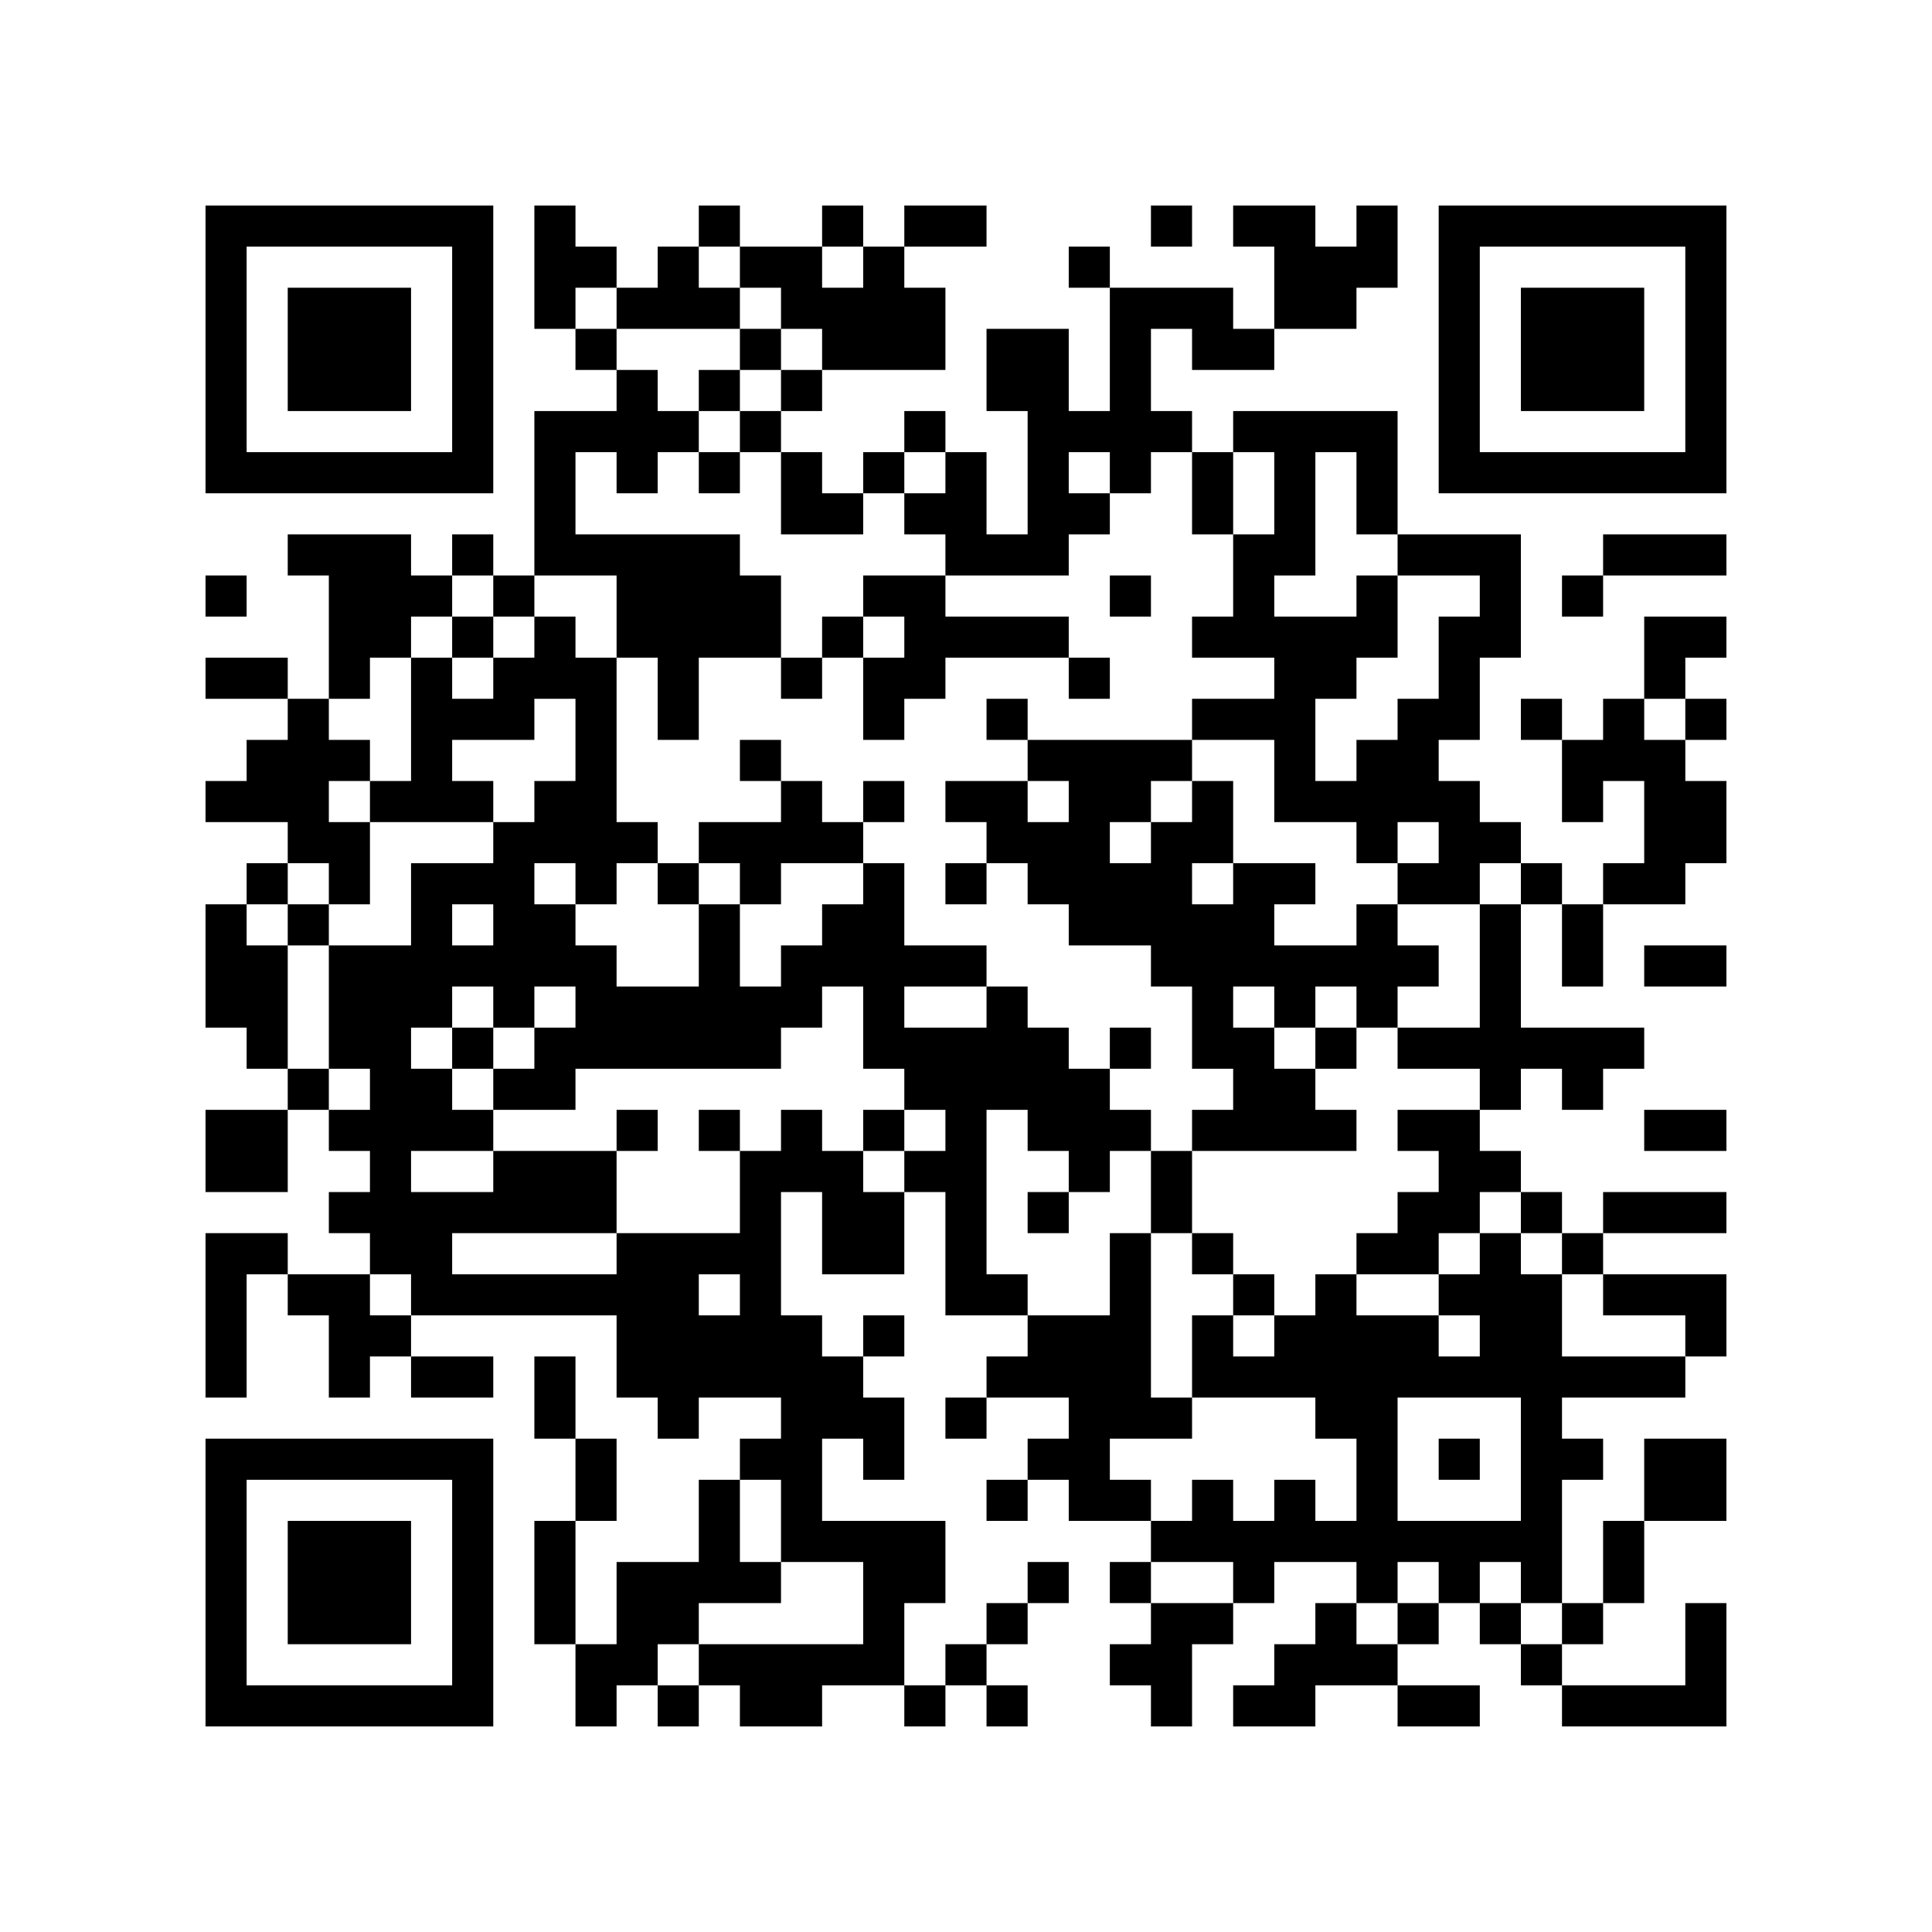 <?xml version="1.0" encoding="UTF-8"?>
<svg xmlns="http://www.w3.org/2000/svg" version="1.1" width="500" height="500" viewBox="0 0 500 500"><rect x="0" y="0" width="500" height="500" fill="#ffffff"/><g transform="scale(10.638)"><g transform="translate(5,5)"><path fill-rule="evenodd" d="M8 0L8 3L9 3L9 4L10 4L10 5L8 5L8 9L7 9L7 8L6 8L6 9L5 9L5 8L2 8L2 9L3 9L3 12L2 12L2 11L0 11L0 12L2 12L2 13L1 13L1 14L0 14L0 15L2 15L2 16L1 16L1 17L0 17L0 20L1 20L1 21L2 21L2 22L0 22L0 24L2 24L2 22L3 22L3 23L4 23L4 24L3 24L3 25L4 25L4 26L2 26L2 25L0 25L0 29L1 29L1 26L2 26L2 27L3 27L3 29L4 29L4 28L5 28L5 29L7 29L7 28L5 28L5 27L10 27L10 29L11 29L11 30L12 30L12 29L14 29L14 30L13 30L13 31L12 31L12 33L10 33L10 35L9 35L9 32L10 32L10 30L9 30L9 28L8 28L8 30L9 30L9 32L8 32L8 35L9 35L9 37L10 37L10 36L11 36L11 37L12 37L12 36L13 36L13 37L15 37L15 36L17 36L17 37L18 37L18 36L19 36L19 37L20 37L20 36L19 36L19 35L20 35L20 34L21 34L21 33L20 33L20 34L19 34L19 35L18 35L18 36L17 36L17 34L18 34L18 32L15 32L15 30L16 30L16 31L17 31L17 29L16 29L16 28L17 28L17 27L16 27L16 28L15 28L15 27L14 27L14 24L15 24L15 26L17 26L17 24L18 24L18 27L20 27L20 28L19 28L19 29L18 29L18 30L19 30L19 29L21 29L21 30L20 30L20 31L19 31L19 32L20 32L20 31L21 31L21 32L23 32L23 33L22 33L22 34L23 34L23 35L22 35L22 36L23 36L23 37L24 37L24 35L25 35L25 34L26 34L26 33L28 33L28 34L27 34L27 35L26 35L26 36L25 36L25 37L27 37L27 36L29 36L29 37L31 37L31 36L29 36L29 35L30 35L30 34L31 34L31 35L32 35L32 36L33 36L33 37L37 37L37 34L36 34L36 36L33 36L33 35L34 35L34 34L35 34L35 32L37 32L37 30L35 30L35 32L34 32L34 34L33 34L33 31L34 31L34 30L33 30L33 29L36 29L36 28L37 28L37 26L34 26L34 25L37 25L37 24L34 24L34 25L33 25L33 24L32 24L32 23L31 23L31 22L32 22L32 21L33 21L33 22L34 22L34 21L35 21L35 20L32 20L32 17L33 17L33 19L34 19L34 17L36 17L36 16L37 16L37 14L36 14L36 13L37 13L37 12L36 12L36 11L37 11L37 10L35 10L35 12L34 12L34 13L33 13L33 12L32 12L32 13L33 13L33 15L34 15L34 14L35 14L35 16L34 16L34 17L33 17L33 16L32 16L32 15L31 15L31 14L30 14L30 13L31 13L31 11L32 11L32 8L29 8L29 5L25 5L25 6L24 6L24 5L23 5L23 3L24 3L24 4L26 4L26 3L28 3L28 2L29 2L29 0L28 0L28 1L27 1L27 0L25 0L25 1L26 1L26 3L25 3L25 2L22 2L22 1L21 1L21 2L22 2L22 5L21 5L21 3L19 3L19 5L20 5L20 8L19 8L19 6L18 6L18 5L17 5L17 6L16 6L16 7L15 7L15 6L14 6L14 5L15 5L15 4L18 4L18 2L17 2L17 1L19 1L19 0L17 0L17 1L16 1L16 0L15 0L15 1L13 1L13 0L12 0L12 1L11 1L11 2L10 2L10 1L9 1L9 0ZM23 0L23 1L24 1L24 0ZM12 1L12 2L13 2L13 3L10 3L10 2L9 2L9 3L10 3L10 4L11 4L11 5L12 5L12 6L11 6L11 7L10 7L10 6L9 6L9 8L13 8L13 9L14 9L14 11L12 11L12 13L11 13L11 11L10 11L10 9L8 9L8 10L7 10L7 9L6 9L6 10L5 10L5 11L4 11L4 12L3 12L3 13L4 13L4 14L3 14L3 15L4 15L4 17L3 17L3 16L2 16L2 17L1 17L1 18L2 18L2 21L3 21L3 22L4 22L4 21L3 21L3 18L5 18L5 16L7 16L7 15L8 15L8 14L9 14L9 12L8 12L8 13L6 13L6 14L7 14L7 15L4 15L4 14L5 14L5 11L6 11L6 12L7 12L7 11L8 11L8 10L9 10L9 11L10 11L10 15L11 15L11 16L10 16L10 17L9 17L9 16L8 16L8 17L9 17L9 18L10 18L10 19L12 19L12 17L13 17L13 19L14 19L14 18L15 18L15 17L16 17L16 16L17 16L17 18L19 18L19 19L17 19L17 20L19 20L19 19L20 19L20 20L21 20L21 21L22 21L22 22L23 22L23 23L22 23L22 24L21 24L21 23L20 23L20 22L19 22L19 26L20 26L20 27L22 27L22 25L23 25L23 29L24 29L24 30L22 30L22 31L23 31L23 32L24 32L24 31L25 31L25 32L26 32L26 31L27 31L27 32L28 32L28 30L27 30L27 29L24 29L24 27L25 27L25 28L26 28L26 27L27 27L27 26L28 26L28 27L30 27L30 28L31 28L31 27L30 27L30 26L31 26L31 25L32 25L32 26L33 26L33 28L36 28L36 27L34 27L34 26L33 26L33 25L32 25L32 24L31 24L31 25L30 25L30 26L28 26L28 25L29 25L29 24L30 24L30 23L29 23L29 22L31 22L31 21L29 21L29 20L31 20L31 17L32 17L32 16L31 16L31 17L29 17L29 16L30 16L30 15L29 15L29 16L28 16L28 15L26 15L26 13L24 13L24 12L26 12L26 11L24 11L24 10L25 10L25 8L26 8L26 6L25 6L25 8L24 8L24 6L23 6L23 7L22 7L22 6L21 6L21 7L22 7L22 8L21 8L21 9L18 9L18 8L17 8L17 7L18 7L18 6L17 6L17 7L16 7L16 8L14 8L14 6L13 6L13 5L14 5L14 4L15 4L15 3L14 3L14 2L13 2L13 1ZM15 1L15 2L16 2L16 1ZM13 3L13 4L12 4L12 5L13 5L13 4L14 4L14 3ZM12 6L12 7L13 7L13 6ZM27 6L27 9L26 9L26 10L28 10L28 9L29 9L29 11L28 11L28 12L27 12L27 14L28 14L28 13L29 13L29 12L30 12L30 10L31 10L31 9L29 9L29 8L28 8L28 6ZM34 8L34 9L33 9L33 10L34 10L34 9L37 9L37 8ZM0 9L0 10L1 10L1 9ZM16 9L16 10L15 10L15 11L14 11L14 12L15 12L15 11L16 11L16 13L17 13L17 12L18 12L18 11L21 11L21 12L22 12L22 11L21 11L21 10L18 10L18 9ZM22 9L22 10L23 10L23 9ZM6 10L6 11L7 11L7 10ZM16 10L16 11L17 11L17 10ZM19 12L19 13L20 13L20 14L18 14L18 15L19 15L19 16L18 16L18 17L19 17L19 16L20 16L20 17L21 17L21 18L23 18L23 19L24 19L24 21L25 21L25 22L24 22L24 23L23 23L23 25L24 25L24 26L25 26L25 27L26 27L26 26L25 26L25 25L24 25L24 23L28 23L28 22L27 22L27 21L28 21L28 20L29 20L29 19L30 19L30 18L29 18L29 17L28 17L28 18L26 18L26 17L27 17L27 16L25 16L25 14L24 14L24 13L20 13L20 12ZM35 12L35 13L36 13L36 12ZM13 13L13 14L14 14L14 15L12 15L12 16L11 16L11 17L12 17L12 16L13 16L13 17L14 17L14 16L16 16L16 15L17 15L17 14L16 14L16 15L15 15L15 14L14 14L14 13ZM20 14L20 15L21 15L21 14ZM23 14L23 15L22 15L22 16L23 16L23 15L24 15L24 14ZM24 16L24 17L25 17L25 16ZM2 17L2 18L3 18L3 17ZM6 17L6 18L7 18L7 17ZM35 18L35 19L37 19L37 18ZM6 19L6 20L5 20L5 21L6 21L6 22L7 22L7 23L5 23L5 24L7 24L7 23L10 23L10 25L6 25L6 26L10 26L10 25L13 25L13 23L14 23L14 22L15 22L15 23L16 23L16 24L17 24L17 23L18 23L18 22L17 22L17 21L16 21L16 19L15 19L15 20L14 20L14 21L9 21L9 22L7 22L7 21L8 21L8 20L9 20L9 19L8 19L8 20L7 20L7 19ZM25 19L25 20L26 20L26 21L27 21L27 20L28 20L28 19L27 19L27 20L26 20L26 19ZM6 20L6 21L7 21L7 20ZM22 20L22 21L23 21L23 20ZM10 22L10 23L11 23L11 22ZM12 22L12 23L13 23L13 22ZM16 22L16 23L17 23L17 22ZM35 22L35 23L37 23L37 22ZM20 24L20 25L21 25L21 24ZM4 26L4 27L5 27L5 26ZM12 26L12 27L13 27L13 26ZM29 29L29 32L32 32L32 29ZM30 30L30 31L31 31L31 30ZM13 31L13 33L14 33L14 34L12 34L12 35L11 35L11 36L12 36L12 35L16 35L16 33L14 33L14 31ZM23 33L23 34L25 34L25 33ZM29 33L29 34L28 34L28 35L29 35L29 34L30 34L30 33ZM31 33L31 34L32 34L32 35L33 35L33 34L32 34L32 33ZM0 0L0 7L7 7L7 0ZM1 1L1 6L6 6L6 1ZM2 2L2 5L5 5L5 2ZM30 0L30 7L37 7L37 0ZM31 1L31 6L36 6L36 1ZM32 2L32 5L35 5L35 2ZM0 30L0 37L7 37L7 30ZM1 31L1 36L6 36L6 31ZM2 32L2 35L5 35L5 32Z" fill="#000000"/></g></g></svg>
